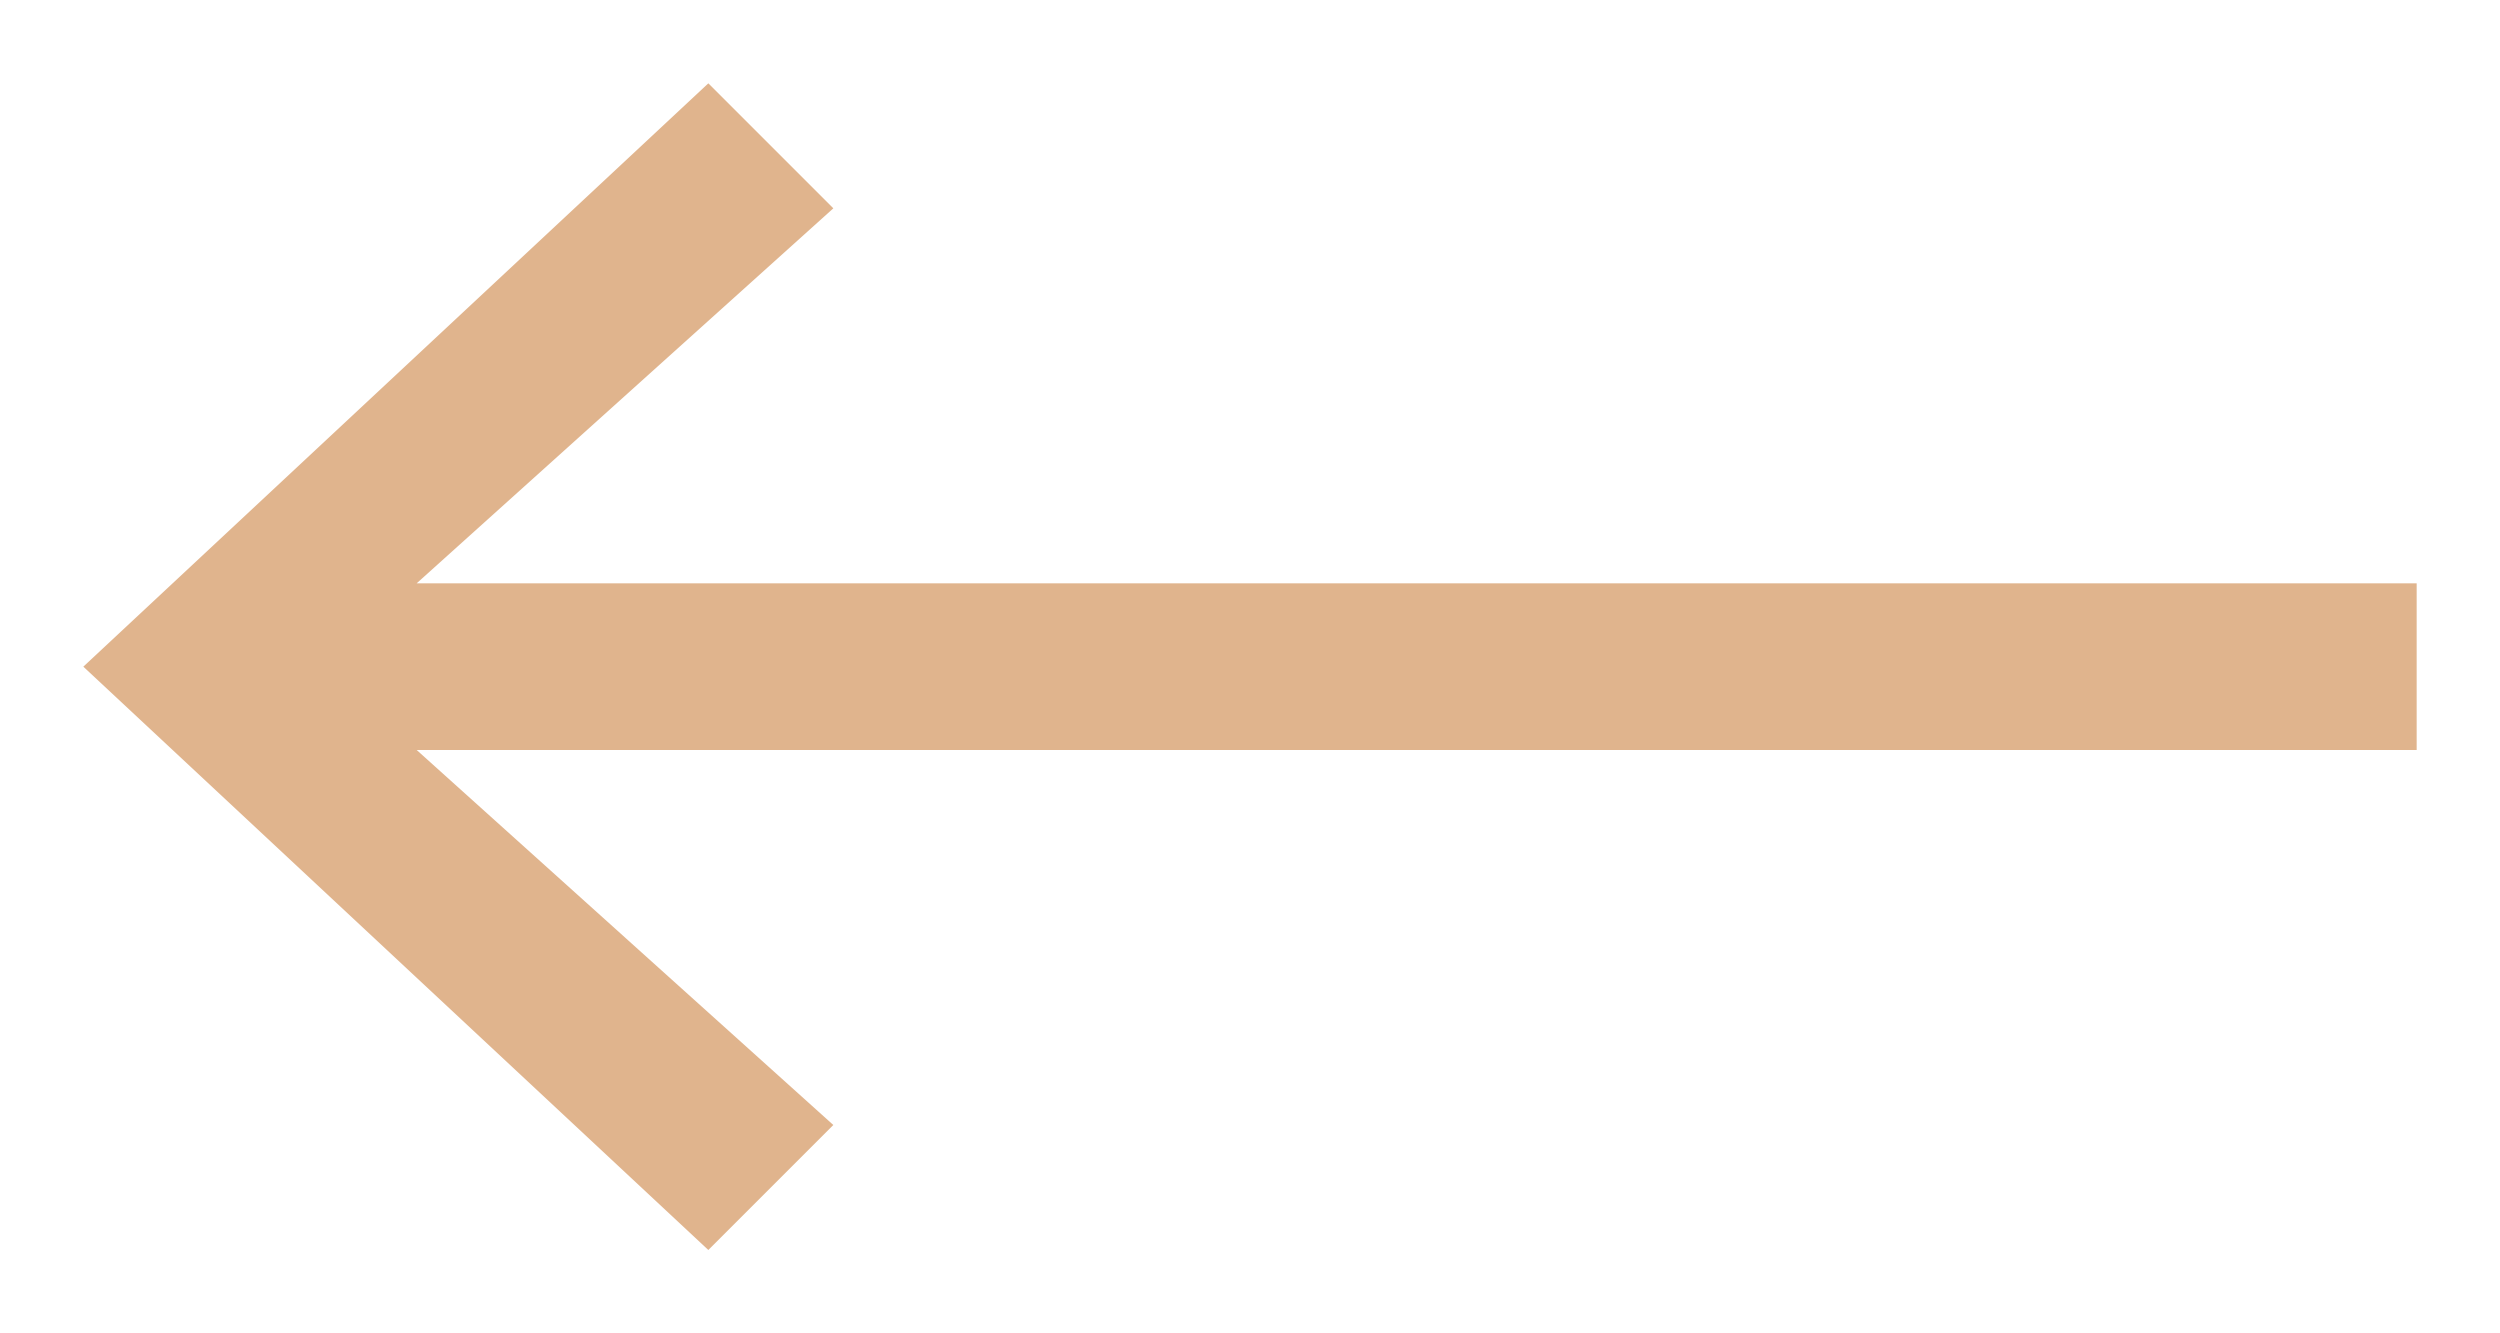 <?xml version="1.0" encoding="UTF-8"?> <svg xmlns="http://www.w3.org/2000/svg" width="30" height="16" viewBox="0 0 30 16" fill="none"><path d="M8.5 15L1 8L8.5 1L10 2.5L5 7L29 7L29 9L5 9L10 13.5L8.5 15Z" fill="#E0B48D"></path></svg> 